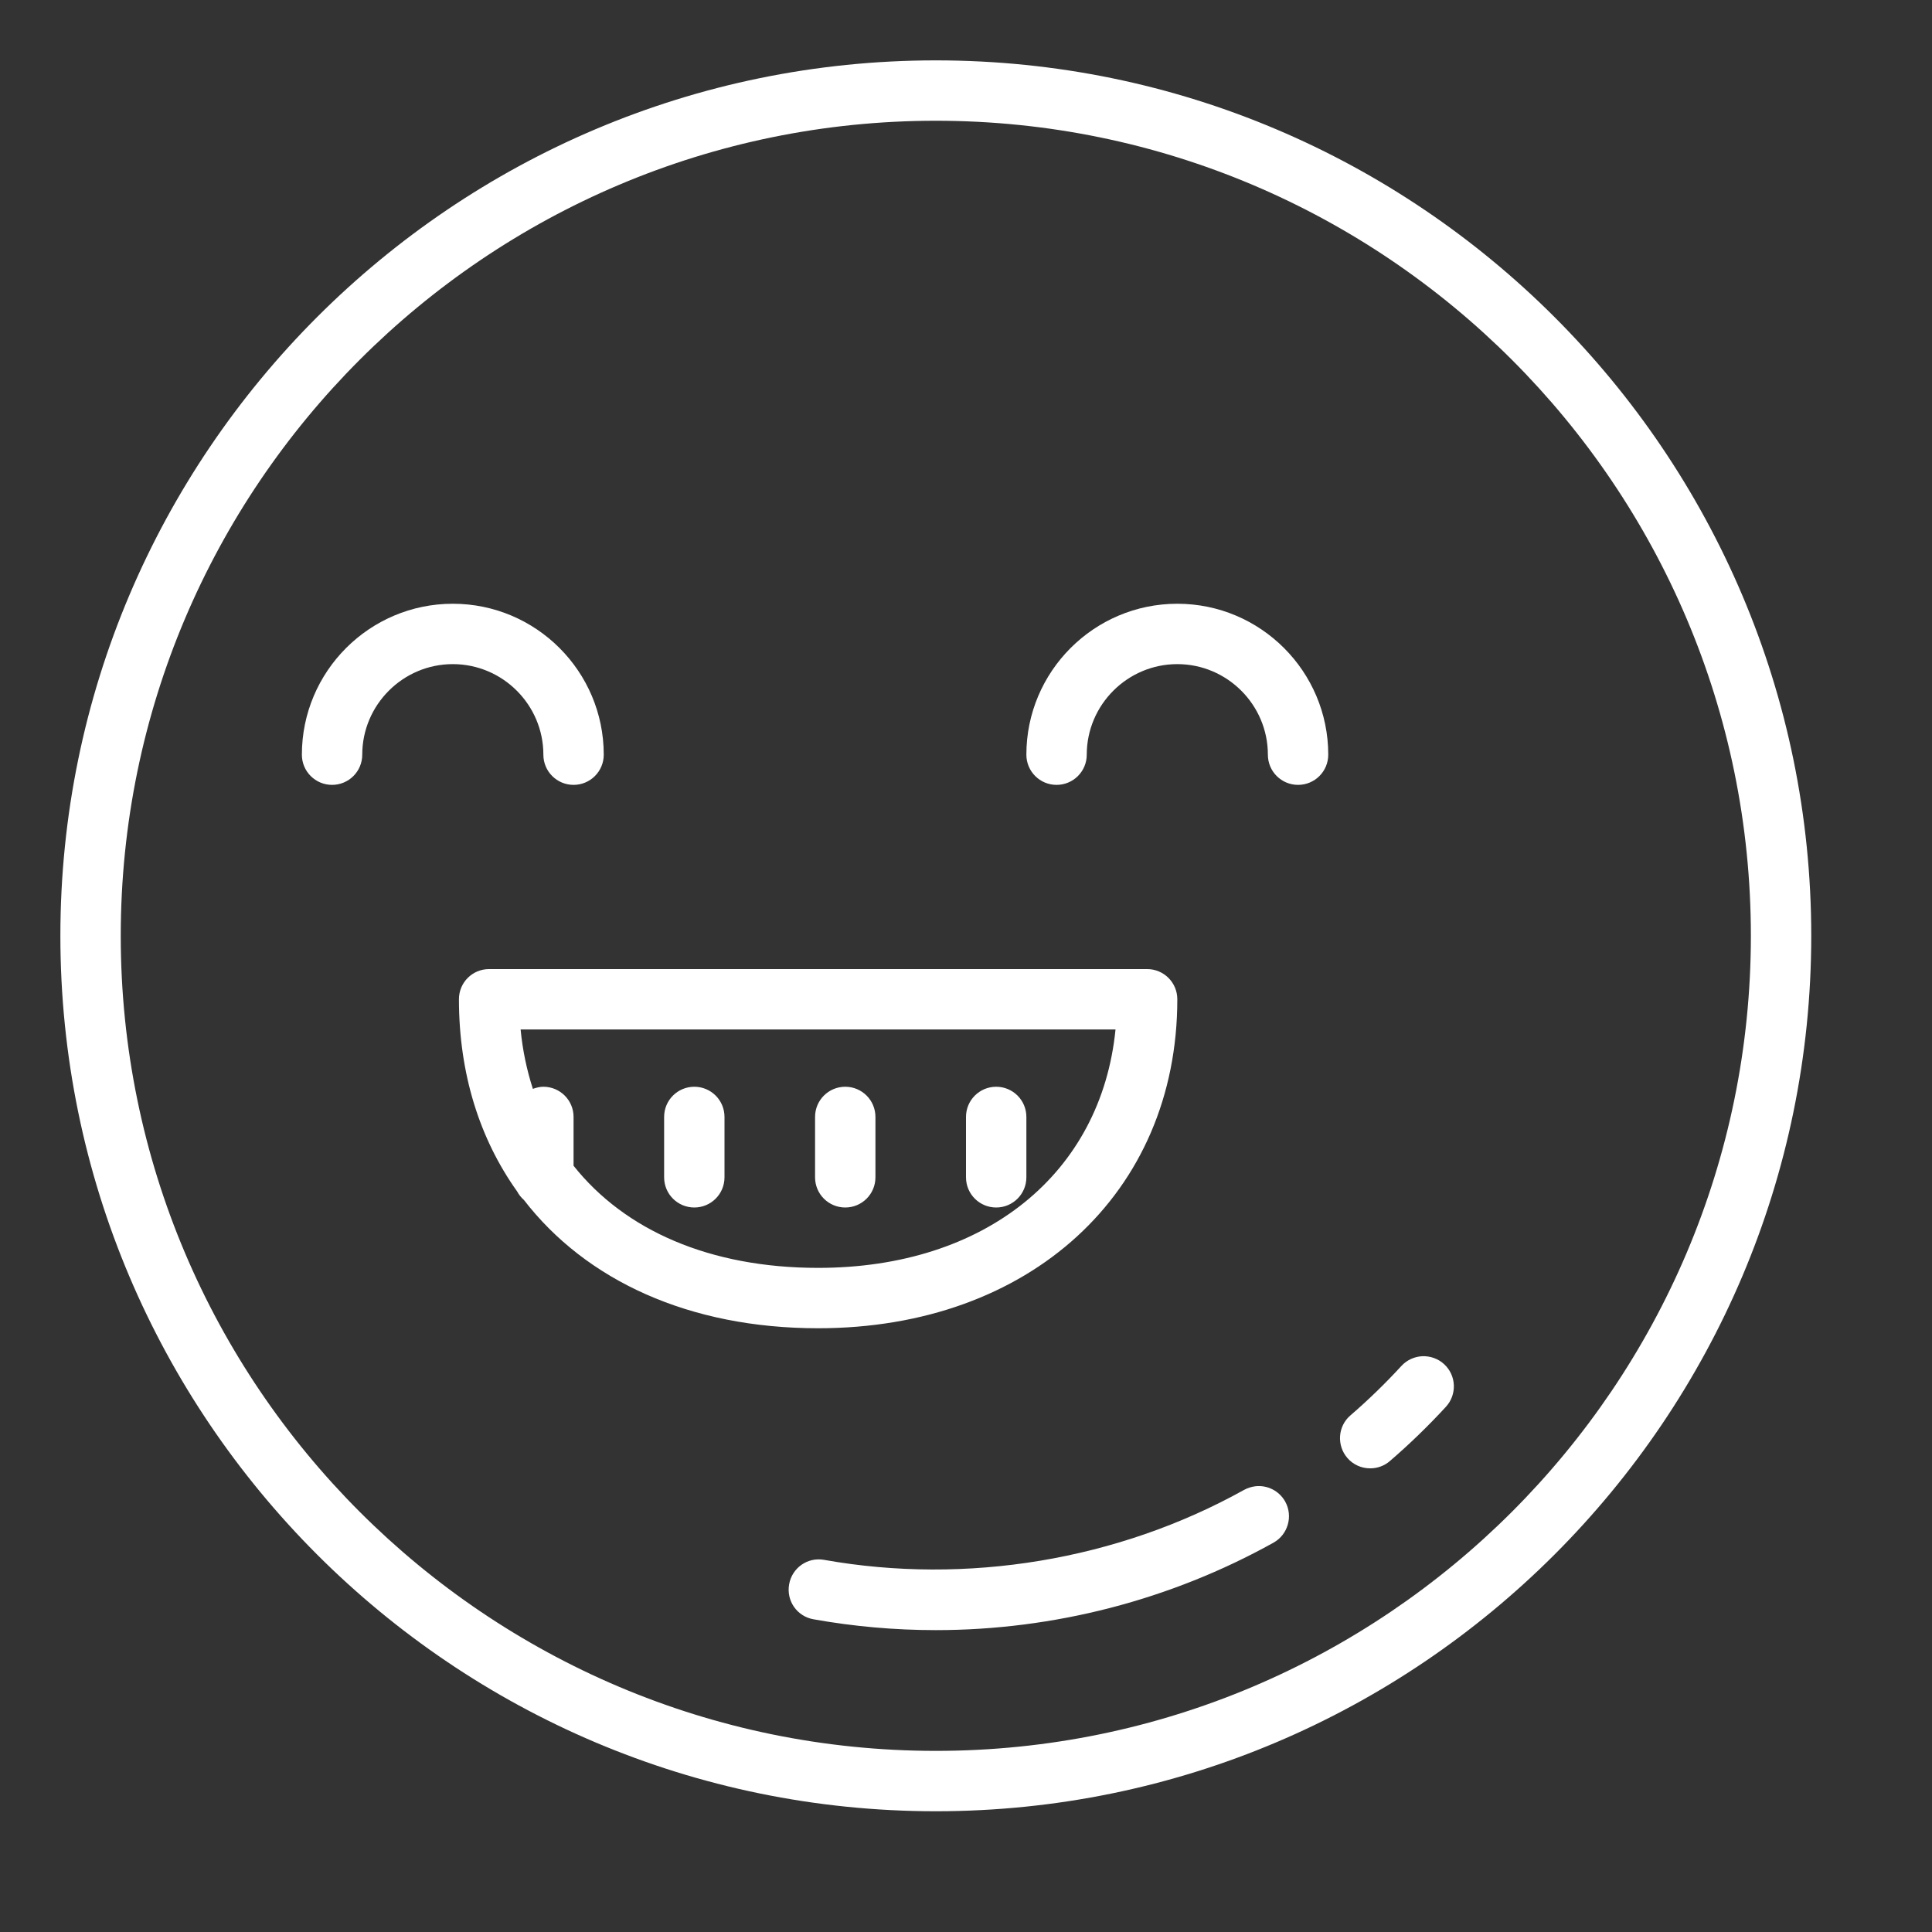 <?xml version="1.0" encoding="UTF-8"?>
<svg xmlns="http://www.w3.org/2000/svg" xmlns:xlink="http://www.w3.org/1999/xlink" width="64pt" height="64pt" viewBox="0 0 64 64" version="1.1">
  <rect x="0" y="0" width="64" height="64" fill="#333333" stroke="none"/>
  <g id="surface619815">
    <path style=" stroke:none;fill-rule:nonzero;fill:rgb(100%,100%,100%);fill-opacity:1;" d="M 31 2 C 15.008 2 2 15.012 2 31 C 2 46.988 15.008 60 31 60 C 46.992 60 60 46.988 60 31 C 60 15.012 46.992 2 31 2 Z M 31 4 C 45.887 4 58 16.113 58 31 C 58 45.887 45.887 58 31 58 C 16.113 58 4 45.887 4 31 C 4 16.113 16.113 4 31 4 Z M 15 20 C 12.242 20 10 22.242 10 25 C 10 25.555 10.449 26 11 26 C 11.551 26 12 25.555 12 25 C 12 23.348 13.348 22 15 22 C 16.652 22 18 23.348 18 25 C 18 25.555 18.449 26 19 26 C 19.551 26 20 25.555 20 25 C 20 22.242 17.758 20 15 20 Z M 39 20 C 36.242 20 34 22.242 34 25 C 34 25.555 34.449 26 35 26 C 35.551 26 36 25.555 36 25 C 36 23.348 37.348 22 39 22 C 40.652 22 42 23.348 42 25 C 42 25.555 42.449 26 43 26 C 43.551 26 44 25.555 44 25 C 44 22.242 41.758 20 39 20 Z M 16.203 32.102 C 15.648 32.102 15.203 32.547 15.203 33.102 C 15.203 35.57 15.891 37.73 17.129 39.465 C 17.188 39.574 17.262 39.668 17.355 39.75 C 19.414 42.418 22.832 44 27.102 44 C 34.109 44 39 39.52 39 33.102 C 39 32.547 38.551 32.102 38 32.102 Z M 17.246 34.102 L 36.953 34.102 C 36.48 38.867 32.645 42 27.102 42 C 23.523 42 20.699 40.758 19 38.617 L 19 37 C 19 36.445 18.551 36 18 36 C 17.879 36 17.762 36.031 17.652 36.07 C 17.453 35.453 17.312 34.797 17.246 34.102 Z M 23 36 C 22.449 36 22 36.445 22 37 L 22 39 C 22 39.555 22.449 40 23 40 C 23.551 40 24 39.555 24 39 L 24 37 C 24 36.445 23.551 36 23 36 Z M 28 36 C 27.449 36 27 36.445 27 37 L 27 39 C 27 39.555 27.449 40 28 40 C 28.551 40 29 39.555 29 39 L 29 37 C 29 36.445 28.551 36 28 36 Z M 33 36 C 32.449 36 32 36.445 32 37 L 32 39 C 32 39.555 32.449 40 33 40 C 33.551 40 34 39.555 34 39 L 34 37 C 34 36.445 33.551 36 33 36 Z M 47.121 44.926 C 46.867 44.938 46.613 45.043 46.426 45.246 C 45.895 45.824 45.328 46.375 44.734 46.887 C 44.316 47.246 44.273 47.879 44.633 48.297 C 44.832 48.527 45.109 48.641 45.391 48.641 C 45.621 48.641 45.855 48.562 46.043 48.398 C 46.691 47.84 47.312 47.238 47.895 46.605 C 48.27 46.199 48.246 45.566 47.84 45.191 C 47.637 45.004 47.375 44.918 47.121 44.926 Z M 41.59 49.234 C 41.461 49.25 41.332 49.289 41.211 49.355 C 37.027 51.684 32.012 52.512 27.297 51.672 C 26.75 51.574 26.234 51.941 26.141 52.484 C 26.043 53.027 26.402 53.547 26.949 53.641 C 28.277 53.879 29.641 54 31 54 C 34.918 54 38.785 52.996 42.188 51.102 C 42.668 50.832 42.84 50.223 42.574 49.742 C 42.371 49.379 41.977 49.191 41.59 49.234 Z M 41.59 49.234 "></path>
  </g>
</svg>

